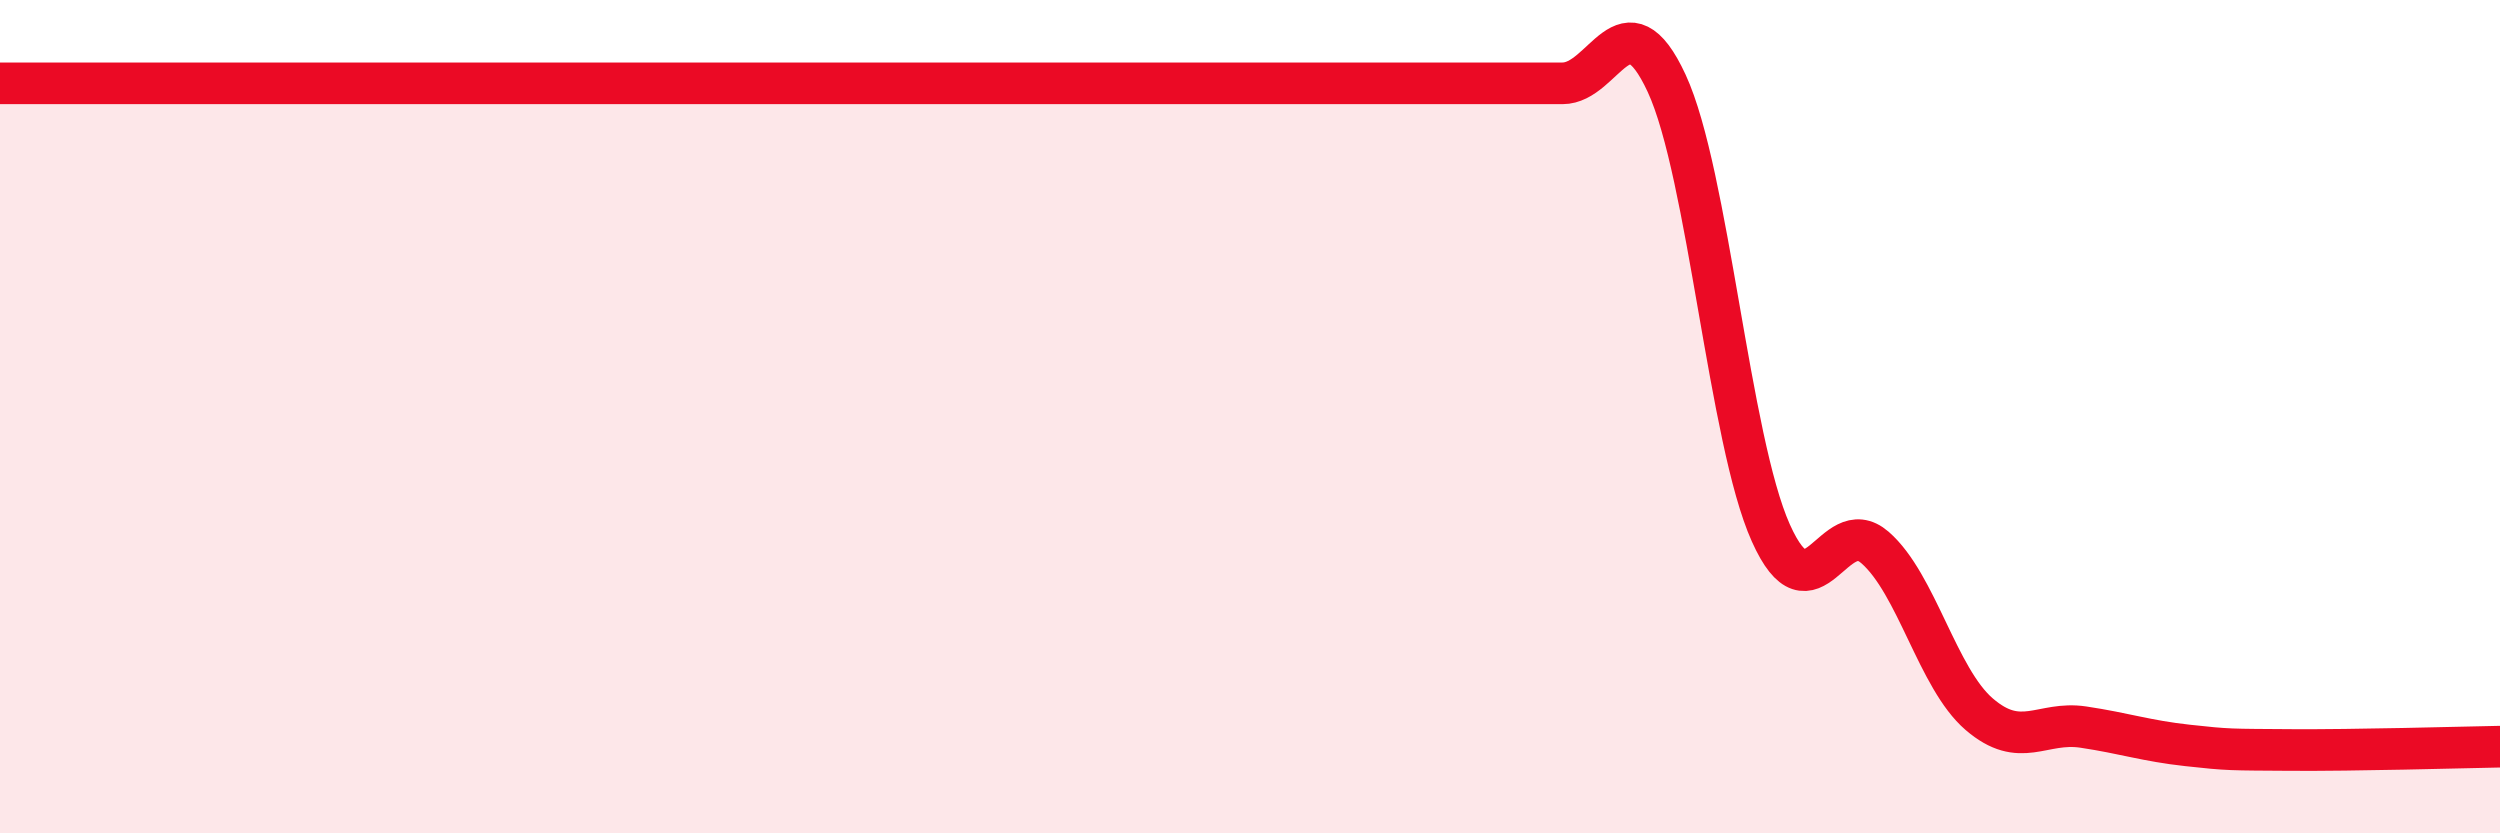 
    <svg width="60" height="20" viewBox="0 0 60 20" xmlns="http://www.w3.org/2000/svg">
      <path
        d="M 0,2 C 0.5,2 1.5,2 2.5,2 C 3.5,2 4,2 5,2 C 6,2 6.5,2 7.5,2 C 8.5,2 9,2 10,2 C 11,2 11.5,2 12.5,2 C 13.5,2 14,2 15,2 C 16,2 16.5,2 17.5,2 C 18.5,2 19,2 20,2 C 21,2 21.5,2 22.5,2 C 23.5,2 24,2 25,2 C 26,2 26.5,2 27.5,2 C 28.5,2 29,2 30,2 C 31,2 31.5,2 32.5,2 C 33.5,2 34,2 35,2 C 36,2 36.5,2 37.5,2 C 38.5,2 39,-0.16 40,2 C 41,4.16 41.5,10.56 42.5,12.79 C 43.5,15.02 44,12.27 45,13.14 C 46,14.01 46.5,16.28 47.5,17.14 C 48.5,18 49,17.3 50,17.45 C 51,17.6 51.5,17.78 52.5,17.89 C 53.5,18 53.5,17.99 55,18 C 56.5,18.01 59,17.94 60,17.92L60 20L0 20Z"
        fill="#EB0A25"
        opacity="0.1"
        stroke-linecap="round"
        stroke-linejoin="round"
      />
      <path
        d="M 0,2 C 0.5,2 1.5,2 2.5,2 C 3.5,2 4,2 5,2 C 6,2 6.5,2 7.5,2 C 8.5,2 9,2 10,2 C 11,2 11.5,2 12.5,2 C 13.5,2 14,2 15,2 C 16,2 16.5,2 17.5,2 C 18.5,2 19,2 20,2 C 21,2 21.5,2 22.5,2 C 23.5,2 24,2 25,2 C 26,2 26.5,2 27.5,2 C 28.5,2 29,2 30,2 C 31,2 31.5,2 32.5,2 C 33.5,2 34,2 35,2 C 36,2 36.5,2 37.5,2 C 38.5,2 39,-0.16 40,2 C 41,4.16 41.5,10.56 42.5,12.79 C 43.5,15.02 44,12.27 45,13.14 C 46,14.01 46.5,16.28 47.5,17.14 C 48.5,18 49,17.3 50,17.45 C 51,17.6 51.5,17.78 52.5,17.89 C 53.5,18 53.5,17.99 55,18 C 56.5,18.01 59,17.94 60,17.92"
        stroke="#EB0A25"
        stroke-width="1"
        fill="none"
        stroke-linecap="round"
        stroke-linejoin="round"
      />
    </svg>
  